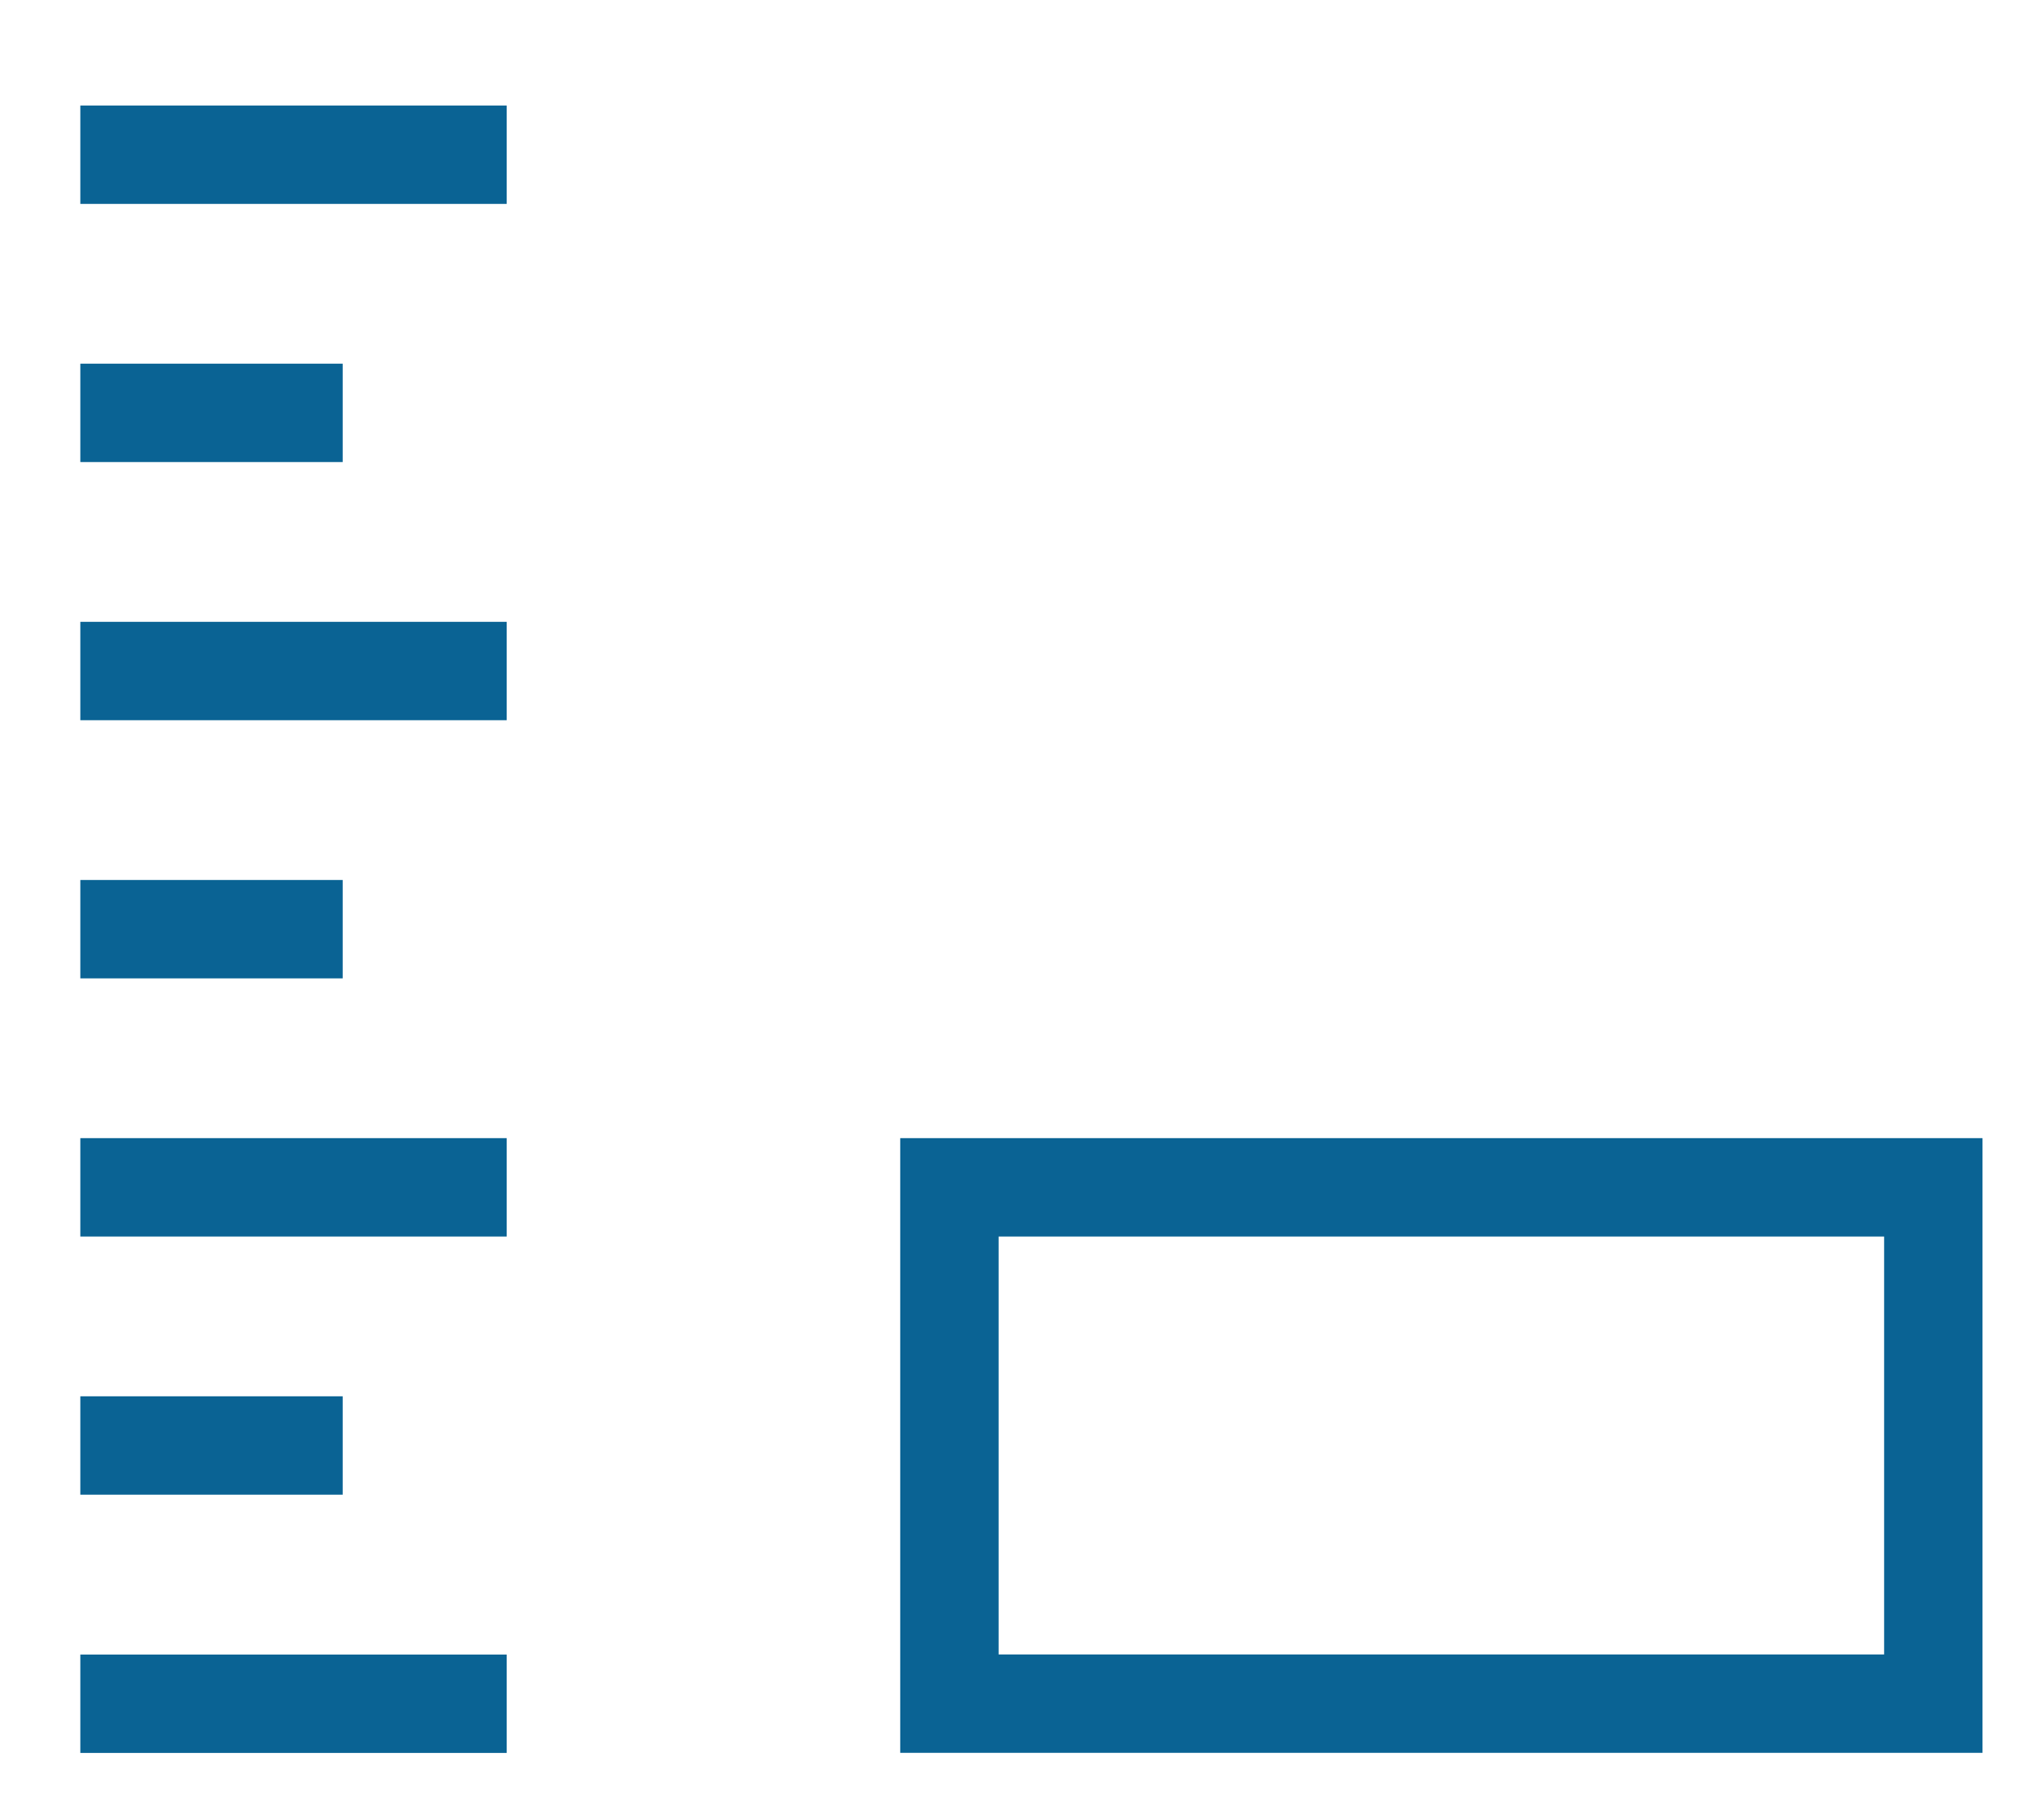 <svg width="41" height="37" viewBox="0 0 41 37" fill="none" xmlns="http://www.w3.org/2000/svg">
<g clip-path="url(#clip0_1201_5530)">
<path d="M2.633 3.145H9.299" stroke="#0A6394" stroke-width="2" stroke-miterlimit="10" stroke-linecap="square"/>
<path d="M2.633 13.641H9.299" stroke="#0A6394" stroke-width="2" stroke-miterlimit="10" stroke-linecap="square"/>
<path d="M2.633 24.137H9.299" stroke="#0A6394" stroke-width="2" stroke-miterlimit="10" stroke-linecap="square"/>
<path d="M2.633 34.635H9.299" stroke="#0A6394" stroke-width="2" stroke-miterlimit="10" stroke-linecap="square"/>
<path d="M5.966 8.393H2.633" stroke="#0A6394" stroke-width="2" stroke-miterlimit="10" stroke-linecap="square"/>
<path d="M5.966 18.889H2.633" stroke="#0A6394" stroke-width="2" stroke-miterlimit="10" stroke-linecap="square"/>
<path d="M5.966 29.385H2.633" stroke="#0A6394" stroke-width="2" stroke-miterlimit="10" stroke-linecap="square"/>
<path d="M39.299 24.137H19.299V34.633H39.299V24.137Z" stroke="#0A6394" stroke-width="2" stroke-miterlimit="10" stroke-linecap="square"/>
</g>
<defs>
<clipPath id="clip0_1201_5530">
<rect width="40" height="35.988" fill="white" transform="translate(0.967 0.895)"/>
</clipPath>
</defs>
</svg>
